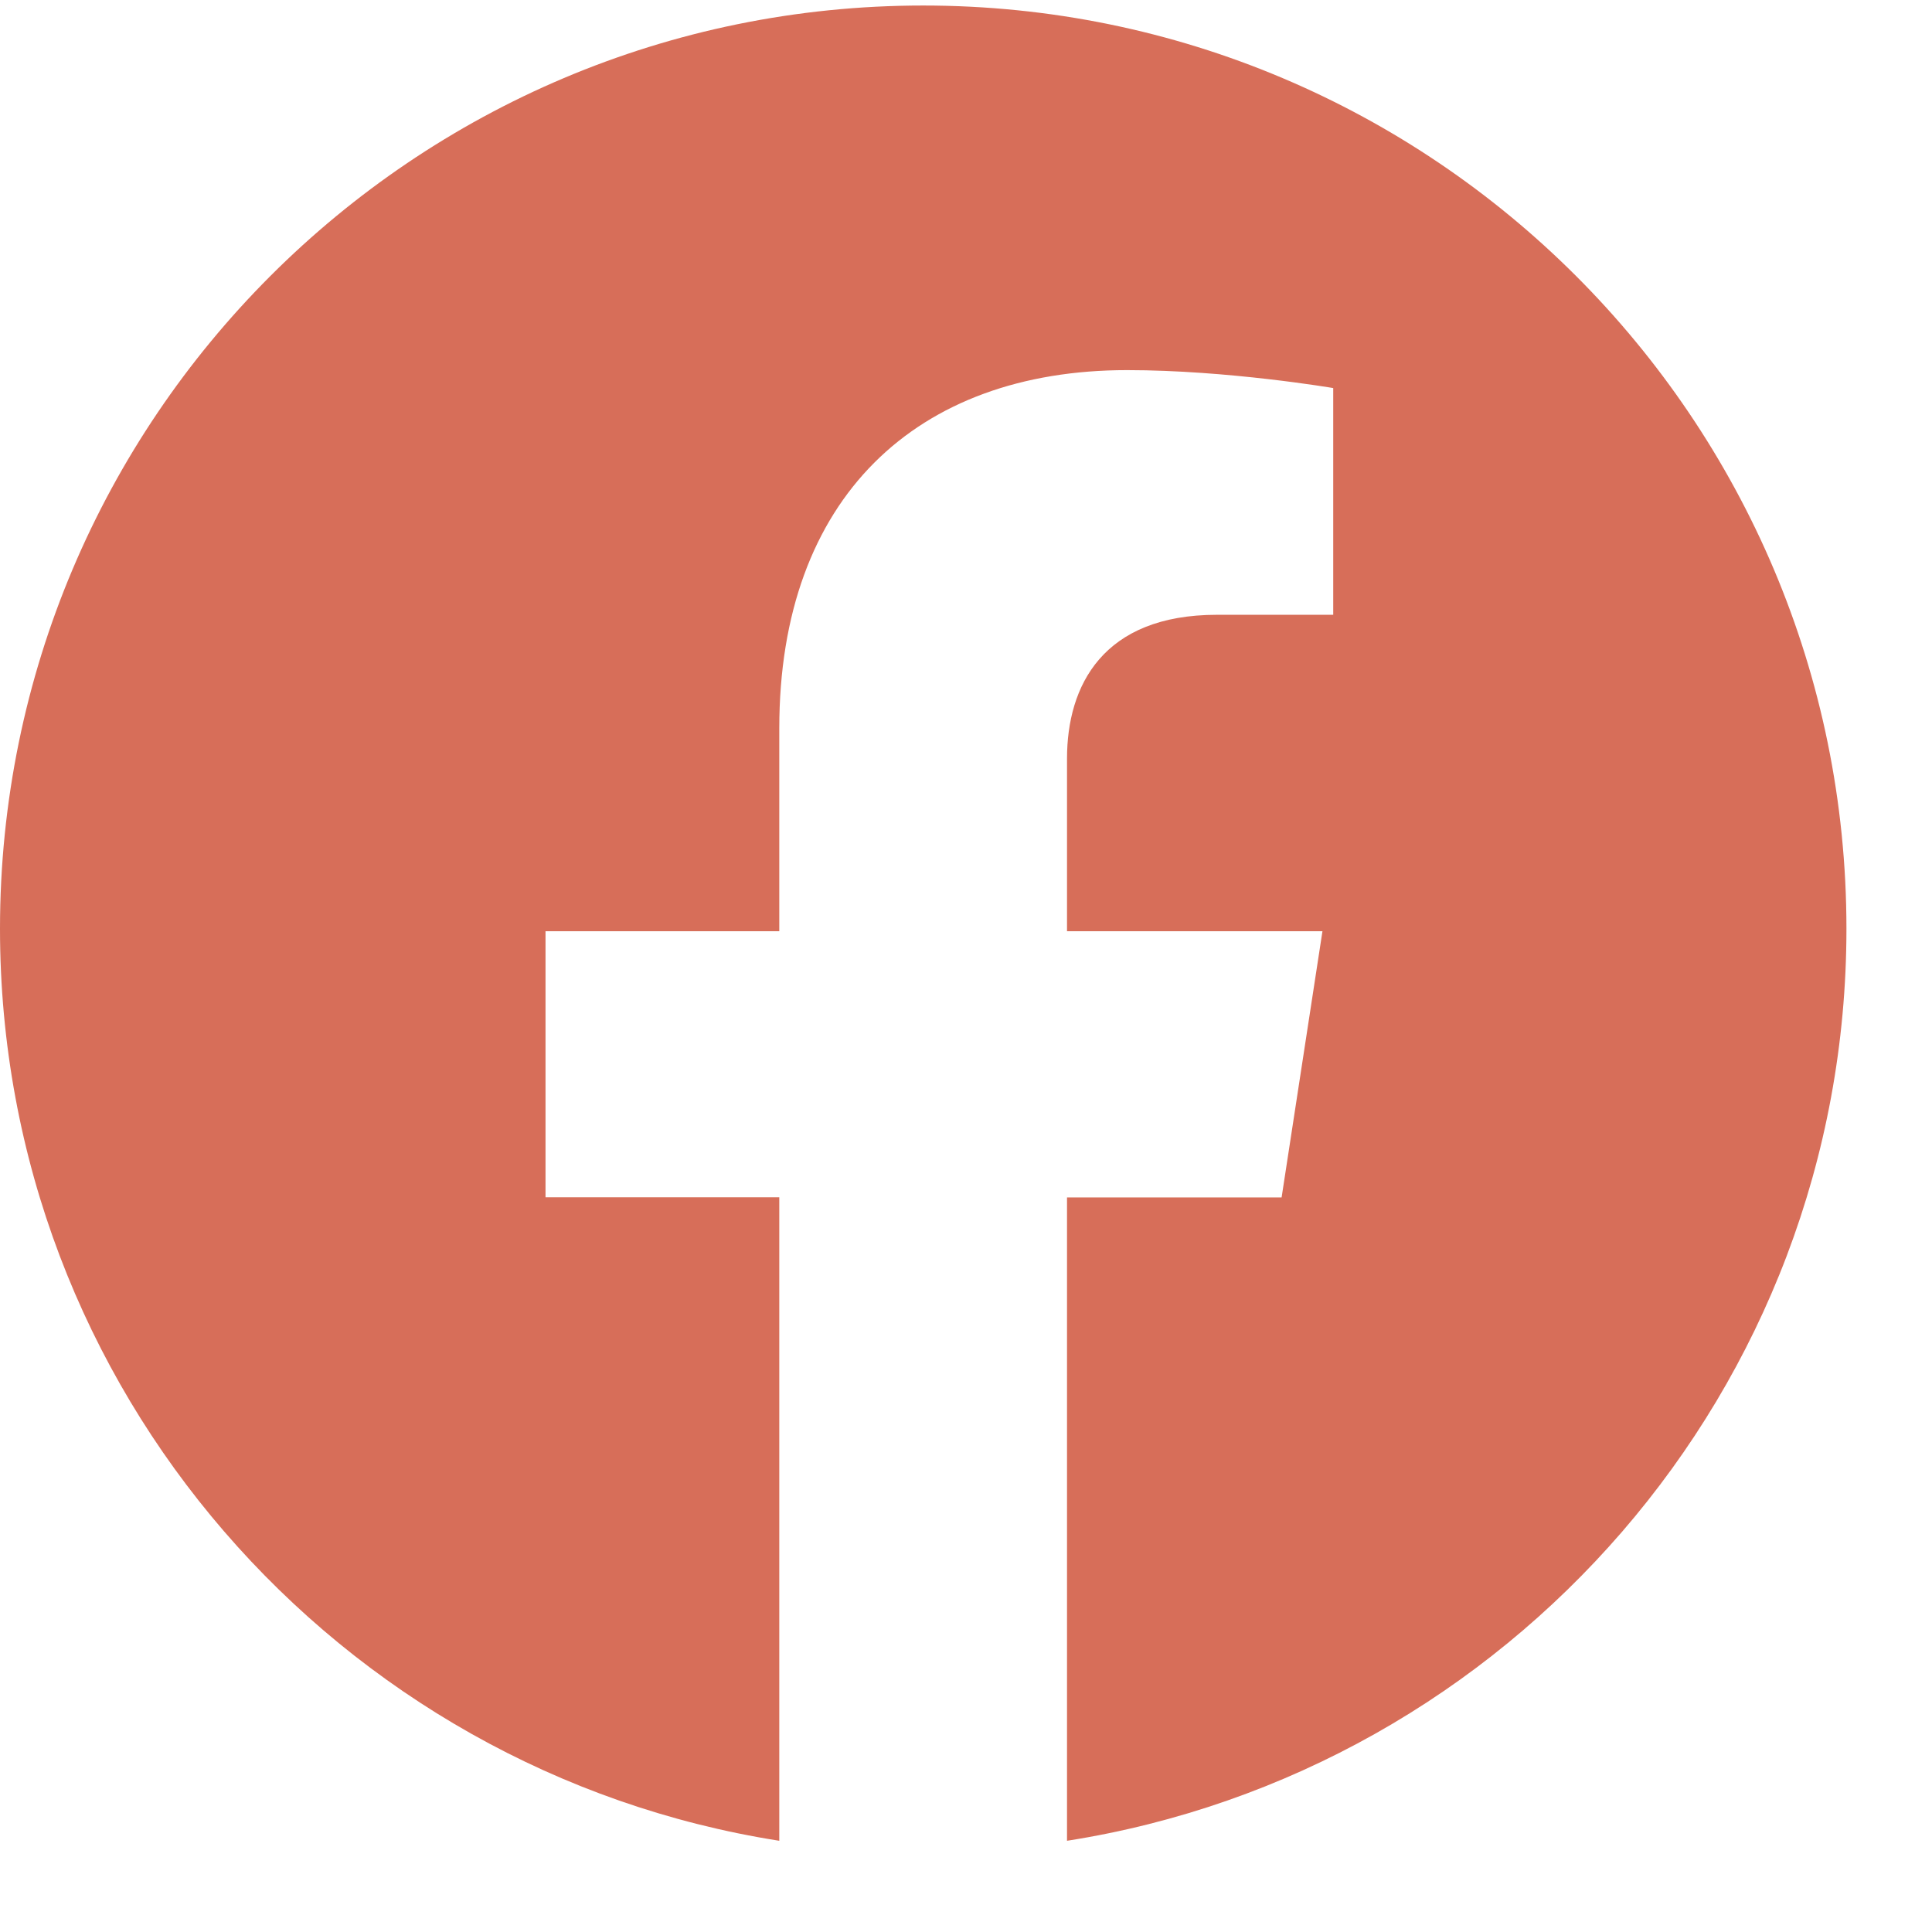 <svg width="14" height="14" viewBox="0 0 14 14" fill="none" xmlns="http://www.w3.org/2000/svg">
<path d="M13.38 6.73C13.38 10.069 10.93 12.837 7.732 13.339V8.677H9.287L9.583 6.748H7.732V5.497C7.732 4.969 7.991 4.455 8.819 4.455H9.661V2.812C9.661 2.812 8.897 2.682 8.167 2.682C6.643 2.682 5.647 3.606 5.647 5.277V6.748H3.953V8.676H5.647V13.339C2.45 12.836 0 10.069 0 6.73C0 3.036 2.995 0.04 6.69 0.04C10.384 0.04 13.38 3.035 13.38 6.73Z" fill="#D76E59"/>
</svg>

